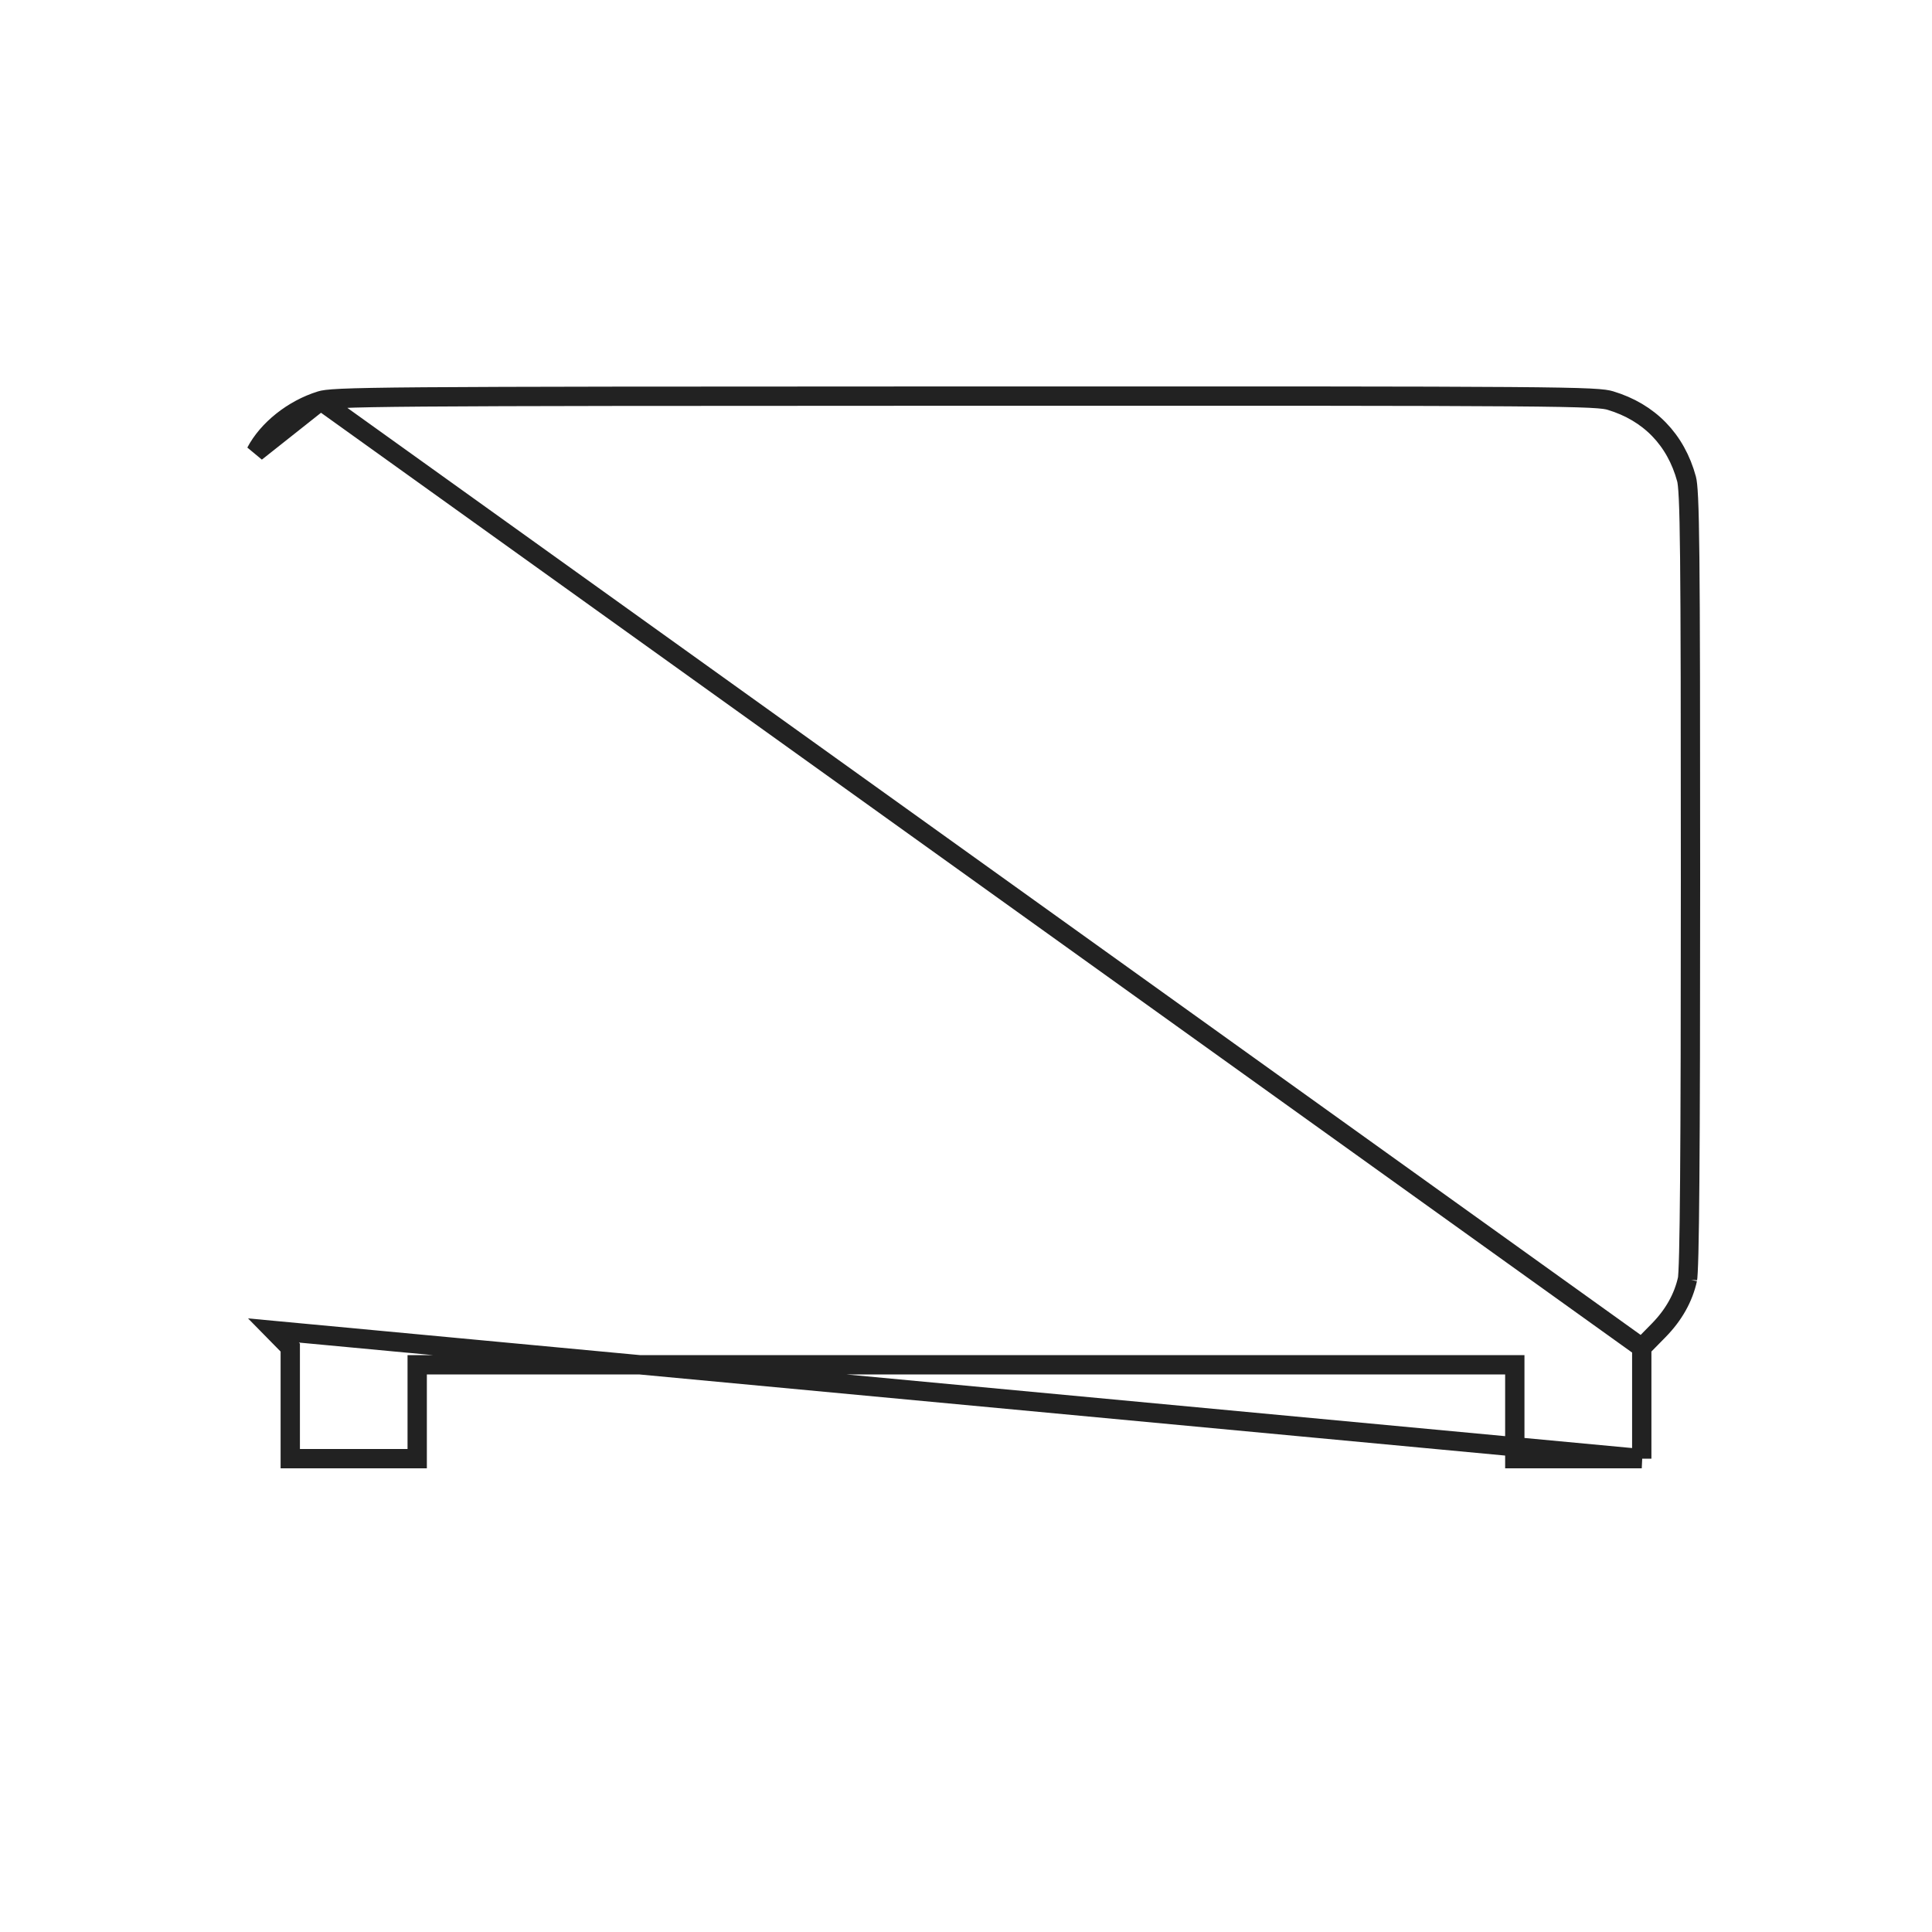 <svg width="100" height="100" viewBox="0 0 100 100" fill="none" xmlns="http://www.w3.org/2000/svg">
<rect width="100" height="100" fill="white"/>
<path d="M16.601 20.739L16.601 20.739C15.16 21.185 13.858 22.231 13.244 23.398L16.601 20.739ZM16.601 20.739C16.728 20.7 16.935 20.656 17.7 20.621C18.457 20.587 19.721 20.562 21.934 20.545C26.357 20.511 34.536 20.505 49.95 20.502C65.56 20.498 73.737 20.499 78.115 20.532C80.307 20.548 81.538 20.573 82.271 20.608C83.005 20.644 83.205 20.689 83.353 20.733C85.367 21.338 86.744 22.756 87.296 24.795C87.328 24.912 87.364 25.171 87.394 25.812C87.424 26.439 87.445 27.394 87.461 28.875C87.492 31.835 87.5 36.869 87.5 45.52C87.5 52.665 87.488 57.727 87.461 61.069C87.448 62.741 87.431 63.98 87.41 64.834C87.399 65.261 87.388 65.589 87.375 65.825C87.369 65.943 87.363 66.035 87.357 66.103C87.354 66.137 87.351 66.163 87.348 66.182C87.346 66.199 87.345 66.207 87.345 66.207L87.345 66.206C87.133 67.169 86.636 68.062 85.847 68.865L85.12 69.605L84.977 69.751M16.601 20.739L84.977 69.751M84.977 69.751V69.956M84.977 69.751V69.956M84.977 69.956V72.978V75.5M84.977 69.956V75.5M84.977 75.5H81.691H78.406V73.571V71.142V70.642H77.906H50H22.094H21.594V71.142V73.571V75.5H18.309H15.024V72.978V69.956V69.751L14.88 69.605L14.153 68.865L84.977 75.5Z" stroke="#222222"/>
</svg>

